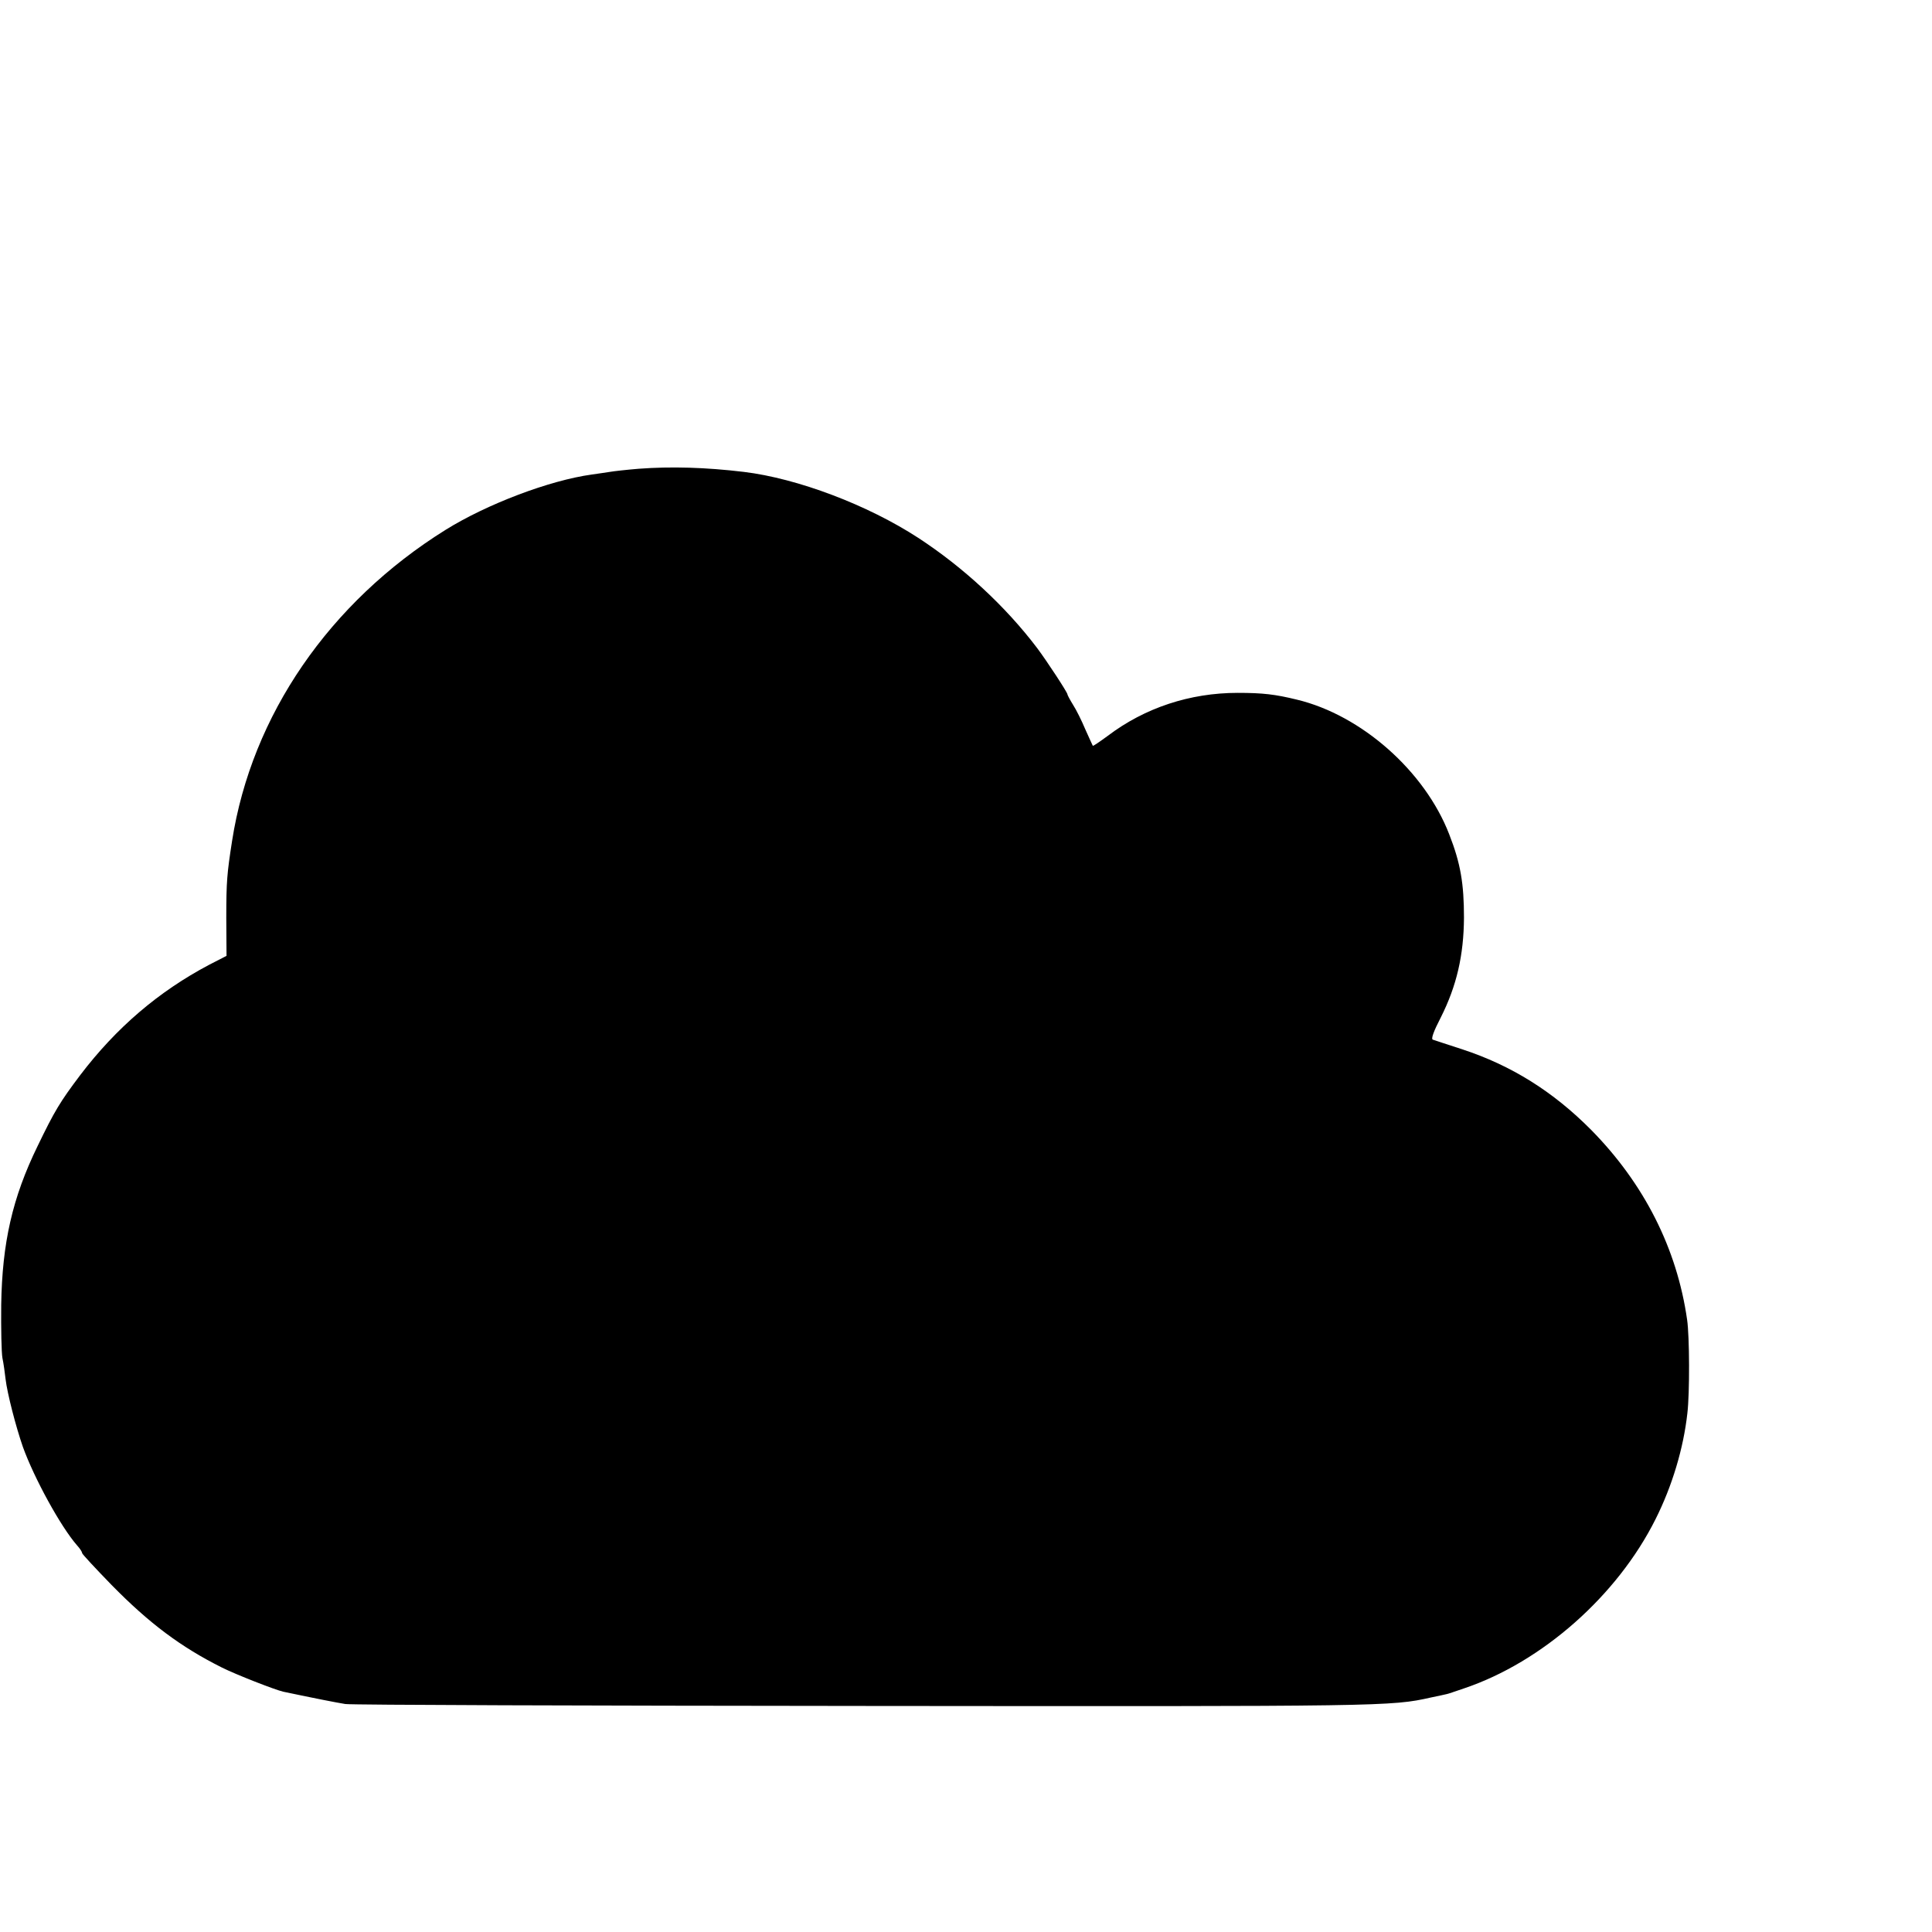 <?xml version="1.0" standalone="no"?>
<!DOCTYPE svg PUBLIC "-//W3C//DTD SVG 20010904//EN"
 "http://www.w3.org/TR/2001/REC-SVG-20010904/DTD/svg10.dtd">
<svg version="1.0" xmlns="http://www.w3.org/2000/svg"
 width="16pt" height="16pt" viewBox="0 0 16 16"
 preserveAspectRatio="xMidYMid meet">
<g transform="translate(0,16) scale(0.002,-0.002)"
fill="#000000" stroke="none">
<path d="M2645 6059 c-49 -4 -103 -10 -120 -13 -16 -2 -50 -8 -75 -11 -174
-24 -433 -122 -605 -229 -481 -300 -803 -768 -884 -1288 -21 -135 -24 -168
-24 -319 l1 -157 -72 -37 c-210 -111 -385 -261 -534 -457 -83 -110 -106 -148
-176 -293 -105 -215 -147 -402 -151 -658 -1 -99 1 -198 5 -220 5 -23 10 -62
13 -87 7 -60 43 -199 72 -282 47 -130 156 -329 224 -407 12 -13 21 -27 21 -32
0 -4 55 -63 122 -132 156 -159 287 -257 457 -342 58 -29 219 -92 254 -100 133
-28 220 -45 257 -51 25 -4 995 -7 2155 -8 2151 -2 2175 -2 2340 35 33 7 62 13
65 14 3 0 35 11 73 24 323 109 634 384 792 700 69 137 116 294 132 439 10 83
9 319 -1 387 -42 295 -178 564 -398 787 -157 158 -329 266 -533 333 -60 19
-115 38 -122 40 -8 3 3 34 33 92 66 131 95 258 96 413 0 141 -14 225 -61 345
-101 262 -364 494 -631 558 -90 22 -141 28 -245 28 -198 0 -385 -62 -538 -178
-33 -24 -60 -43 -62 -41 -1 2 -15 32 -31 68 -15 36 -38 82 -51 102 -13 21 -23
40 -23 43 0 8 -86 139 -125 191 -131 173 -306 335 -493 457 -209 136 -499 246
-722 273 -159 19 -301 23 -435 13z"/>
</g>
</svg>

